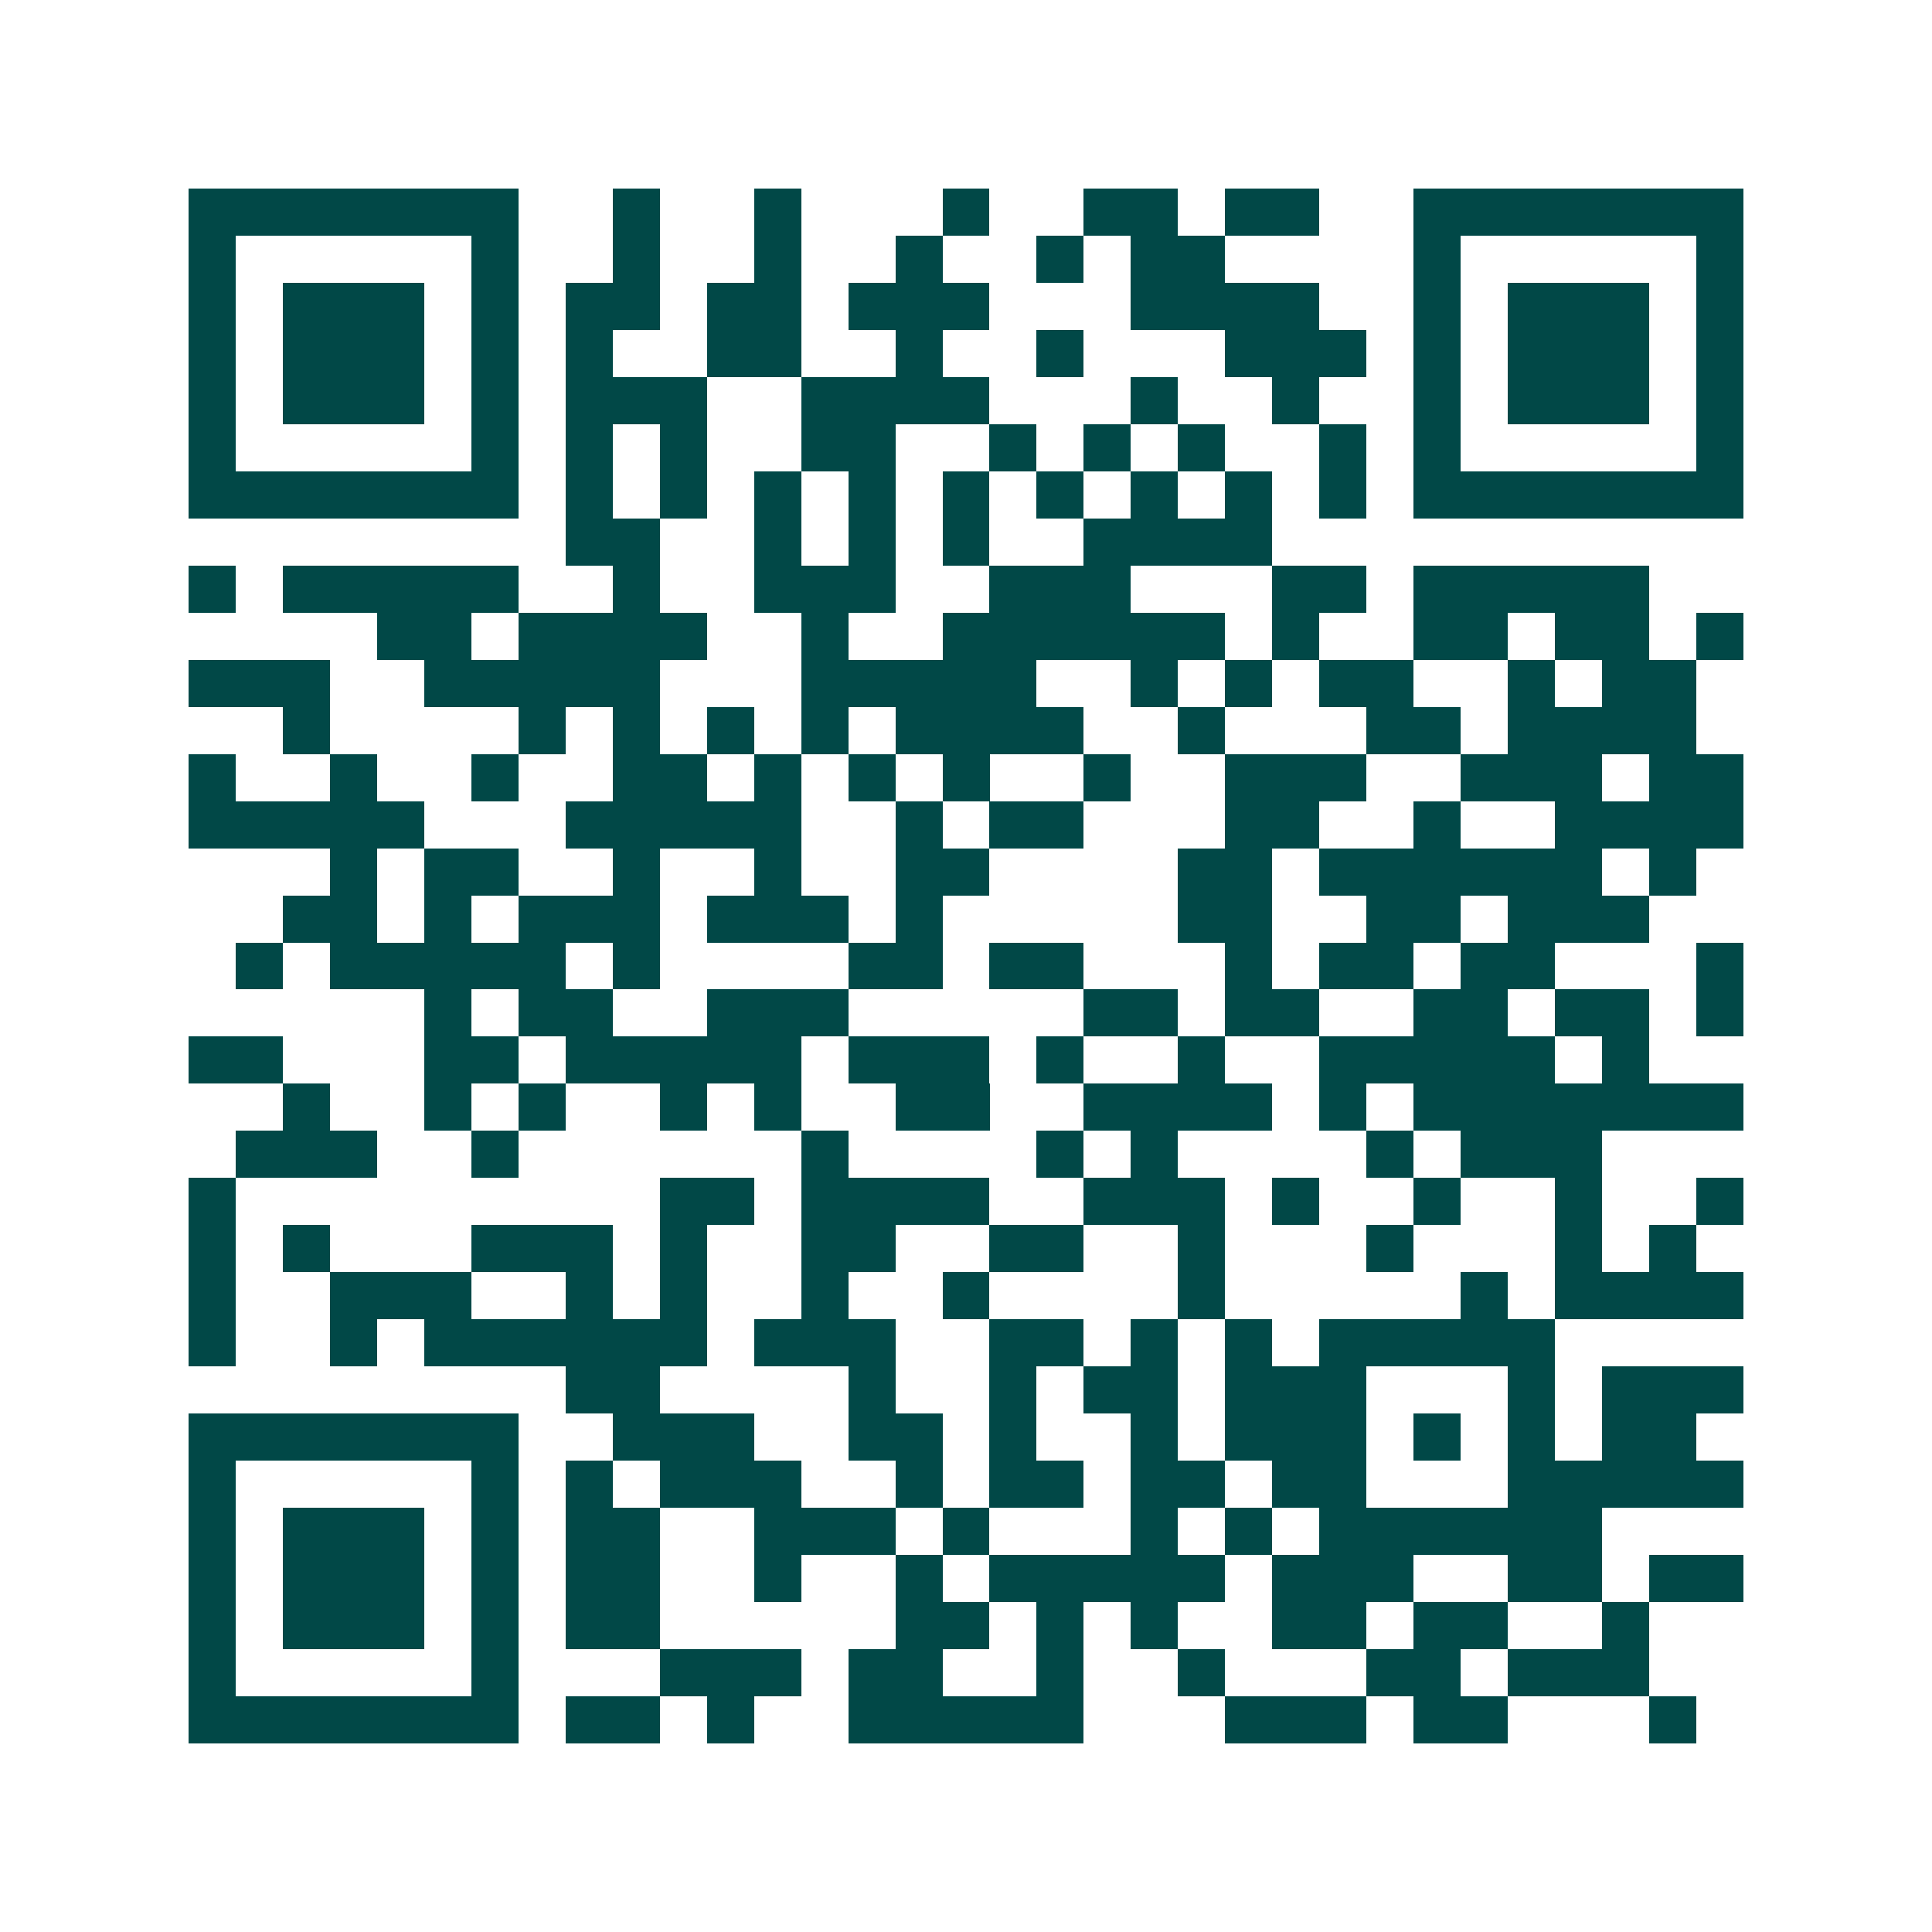 <svg xmlns="http://www.w3.org/2000/svg" width="200" height="200" viewBox="0 0 41 41" shape-rendering="crispEdges"><path fill="#ffffff" d="M0 0h41v41H0z"/><path stroke="#014847" d="M4 4.5h7m2 0h1m2 0h1m3 0h1m2 0h2m1 0h2m2 0h7M4 5.5h1m5 0h1m2 0h1m2 0h1m2 0h1m2 0h1m1 0h2m4 0h1m5 0h1M4 6.5h1m1 0h3m1 0h1m1 0h2m1 0h2m1 0h3m3 0h4m2 0h1m1 0h3m1 0h1M4 7.5h1m1 0h3m1 0h1m1 0h1m2 0h2m2 0h1m2 0h1m3 0h3m1 0h1m1 0h3m1 0h1M4 8.5h1m1 0h3m1 0h1m1 0h3m2 0h4m3 0h1m2 0h1m2 0h1m1 0h3m1 0h1M4 9.5h1m5 0h1m1 0h1m1 0h1m2 0h2m2 0h1m1 0h1m1 0h1m2 0h1m1 0h1m5 0h1M4 10.5h7m1 0h1m1 0h1m1 0h1m1 0h1m1 0h1m1 0h1m1 0h1m1 0h1m1 0h1m1 0h7M12 11.5h2m2 0h1m1 0h1m1 0h1m2 0h4M4 12.5h1m1 0h5m2 0h1m2 0h3m2 0h3m3 0h2m1 0h5M8 13.5h2m1 0h4m2 0h1m2 0h6m1 0h1m2 0h2m1 0h2m1 0h1M4 14.5h3m2 0h5m3 0h5m2 0h1m1 0h1m1 0h2m2 0h1m1 0h2M6 15.5h1m4 0h1m1 0h1m1 0h1m1 0h1m1 0h4m2 0h1m3 0h2m1 0h4M4 16.5h1m2 0h1m2 0h1m2 0h2m1 0h1m1 0h1m1 0h1m2 0h1m2 0h3m2 0h3m1 0h2M4 17.5h5m3 0h5m2 0h1m1 0h2m3 0h2m2 0h1m2 0h4M7 18.5h1m1 0h2m2 0h1m2 0h1m2 0h2m4 0h2m1 0h6m1 0h1M6 19.5h2m1 0h1m1 0h3m1 0h3m1 0h1m5 0h2m2 0h2m1 0h3M5 20.5h1m1 0h5m1 0h1m4 0h2m1 0h2m3 0h1m1 0h2m1 0h2m3 0h1M9 21.5h1m1 0h2m2 0h3m5 0h2m1 0h2m2 0h2m1 0h2m1 0h1M4 22.5h2m3 0h2m1 0h5m1 0h3m1 0h1m2 0h1m2 0h5m1 0h1M6 23.5h1m2 0h1m1 0h1m2 0h1m1 0h1m2 0h2m2 0h4m1 0h1m1 0h7M5 24.5h3m2 0h1m6 0h1m4 0h1m1 0h1m4 0h1m1 0h3M4 25.5h1m9 0h2m1 0h4m2 0h3m1 0h1m2 0h1m2 0h1m2 0h1M4 26.5h1m1 0h1m3 0h3m1 0h1m2 0h2m2 0h2m2 0h1m3 0h1m3 0h1m1 0h1M4 27.5h1m2 0h3m2 0h1m1 0h1m2 0h1m2 0h1m4 0h1m5 0h1m1 0h4M4 28.5h1m2 0h1m1 0h6m1 0h3m2 0h2m1 0h1m1 0h1m1 0h5M12 29.5h2m4 0h1m2 0h1m1 0h2m1 0h3m3 0h1m1 0h3M4 30.5h7m2 0h3m2 0h2m1 0h1m2 0h1m1 0h3m1 0h1m1 0h1m1 0h2M4 31.5h1m5 0h1m1 0h1m1 0h3m2 0h1m1 0h2m1 0h2m1 0h2m3 0h5M4 32.5h1m1 0h3m1 0h1m1 0h2m2 0h3m1 0h1m3 0h1m1 0h1m1 0h6M4 33.5h1m1 0h3m1 0h1m1 0h2m2 0h1m2 0h1m1 0h5m1 0h3m2 0h2m1 0h2M4 34.5h1m1 0h3m1 0h1m1 0h2m5 0h2m1 0h1m1 0h1m2 0h2m1 0h2m2 0h1M4 35.5h1m5 0h1m3 0h3m1 0h2m2 0h1m2 0h1m3 0h2m1 0h3M4 36.5h7m1 0h2m1 0h1m2 0h5m3 0h3m1 0h2m3 0h1"/></svg>
